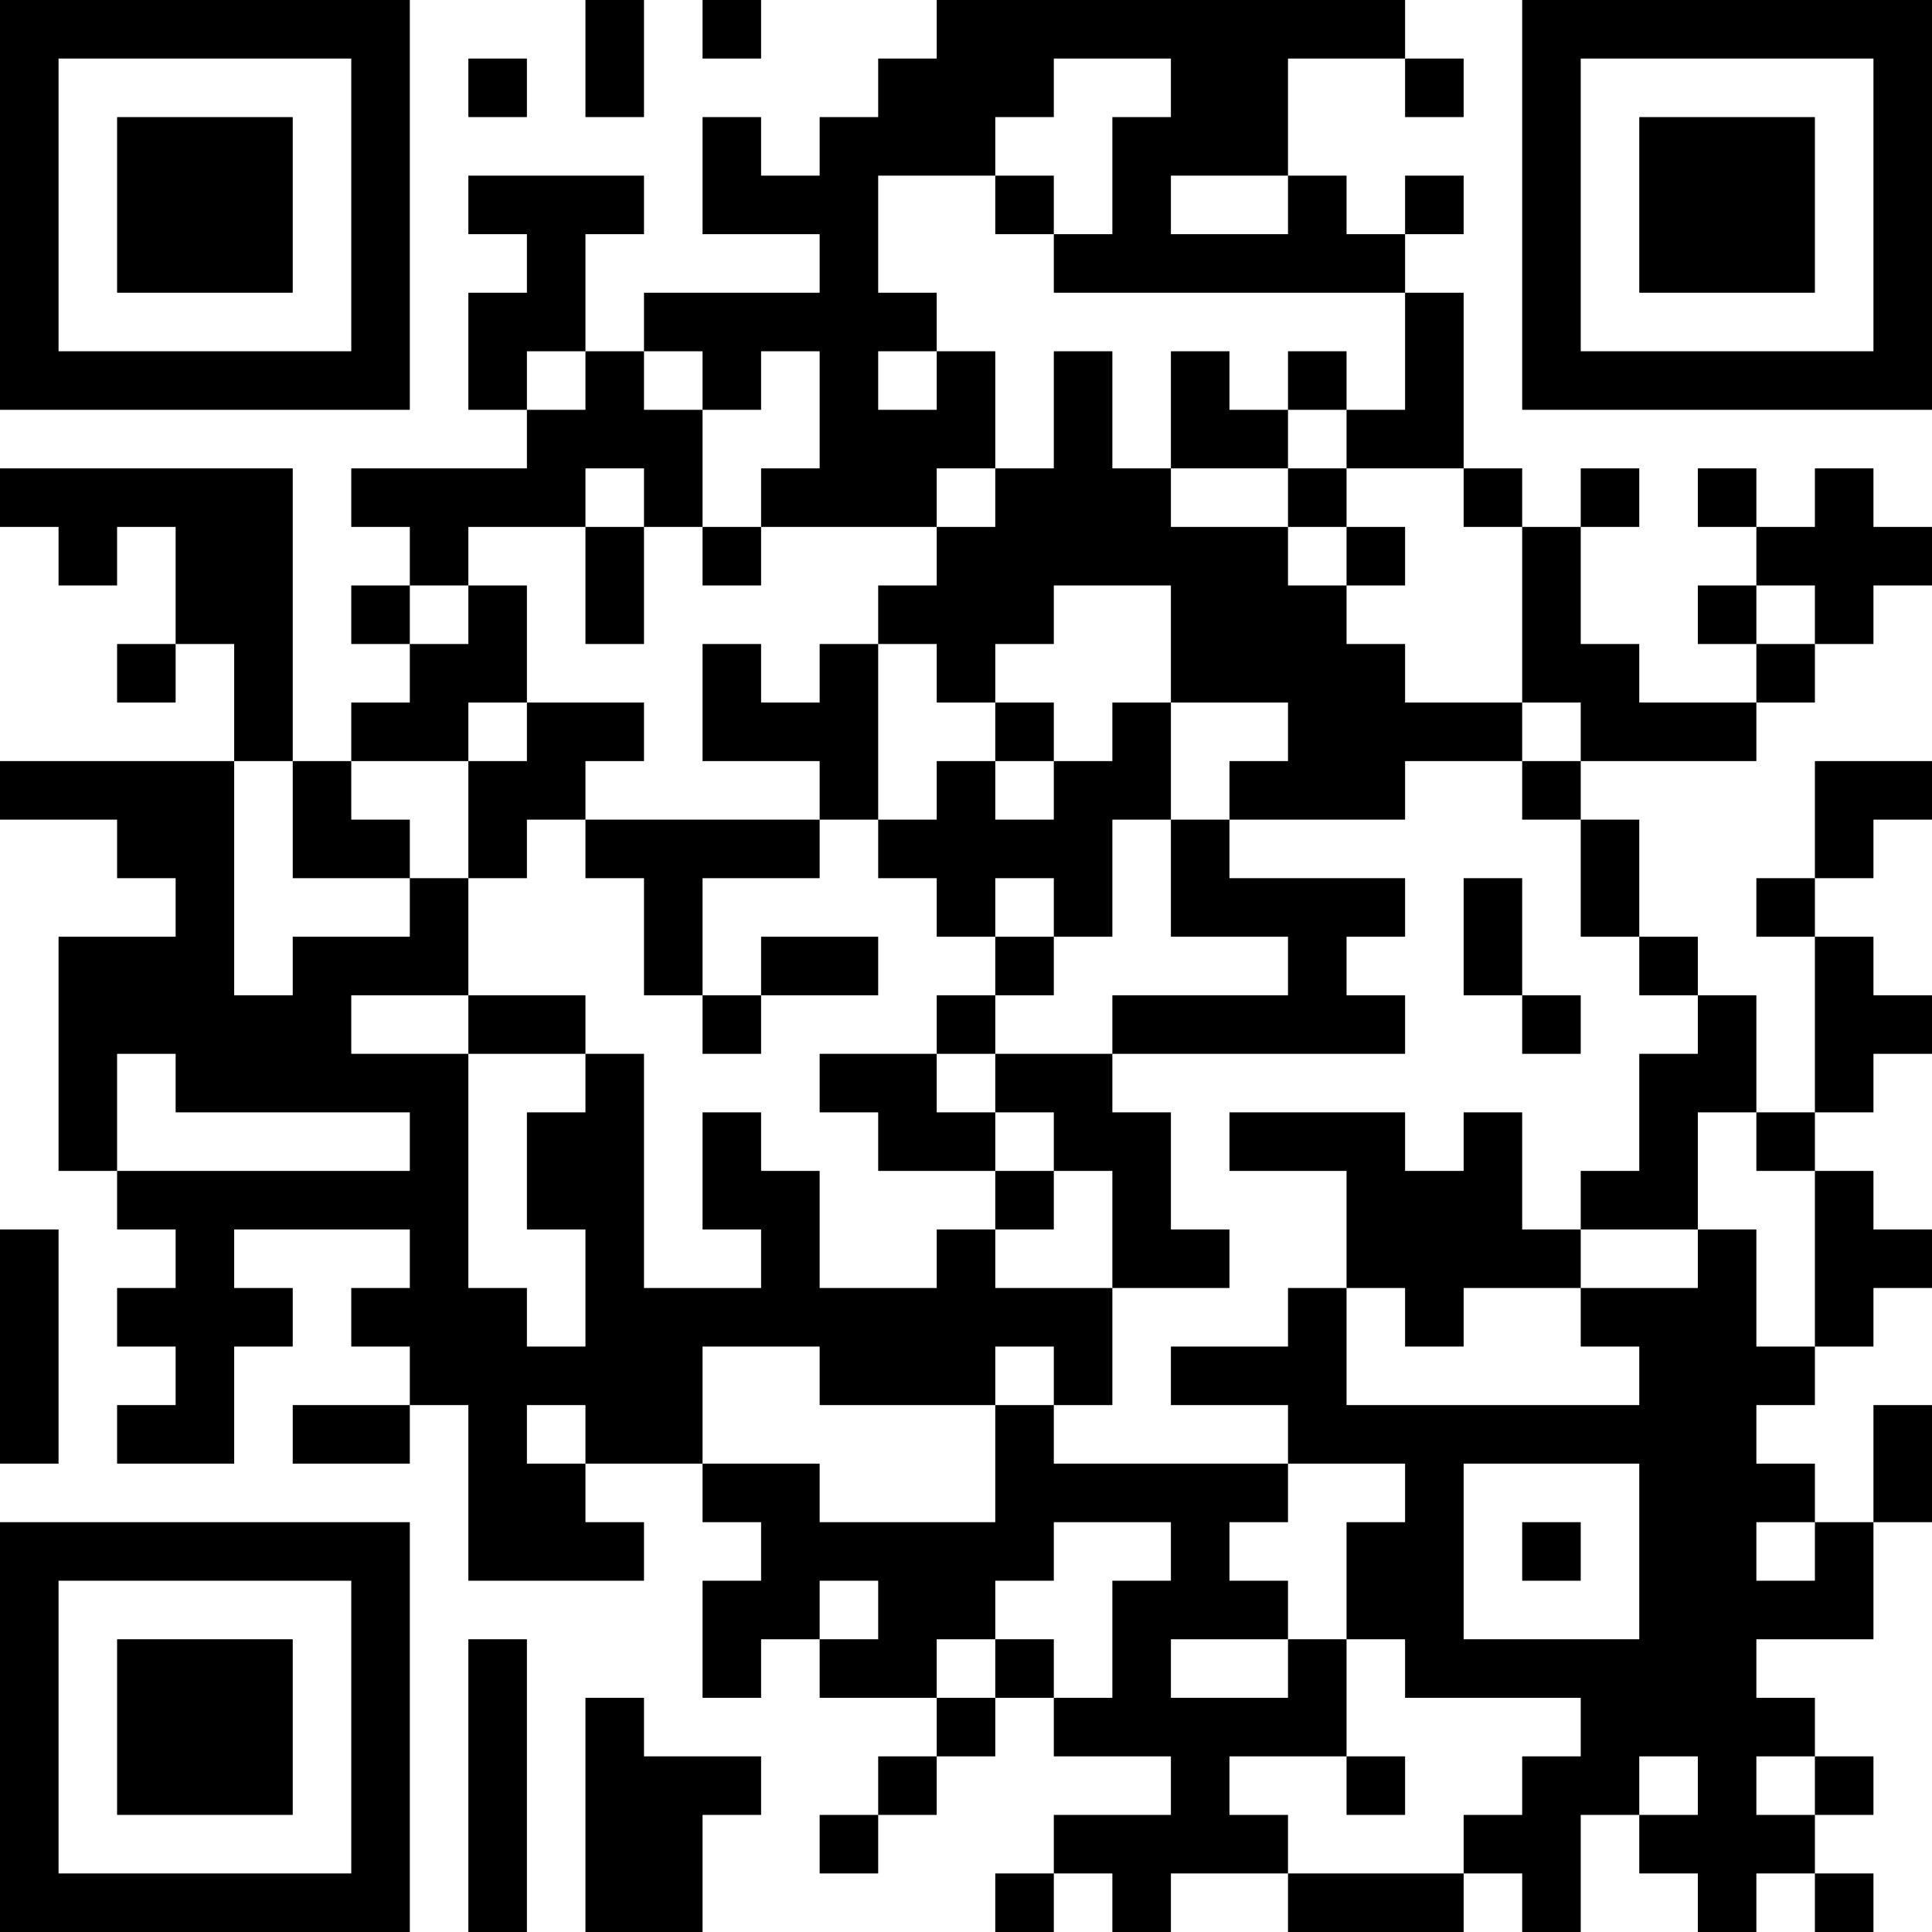 <?xml version="1.0" standalone="no"?>
<svg xmlns="http://www.w3.org/2000/svg" version="1.1" width="198" height="198">
	<!-- Created with https://api.qrserver.com (QR Code API, see goQR.me/api for information) -->
	<title>QR Code</title>
	<desc>https://www.opajaap.nl/wordpress/broodje-lood/brrodje-lood-award/</desc>
	<rect style="fill:rgb(255, 255, 255);fill-opacity:1" x="0" y="0" width="198" height="198" />
	<g id="elements">
		<path style="fill:rgb(0, 0, 0)" d="M 0,0 l 6,0 0,6 -6,0 z M 6,0 l 6,0 0,6 -6,0 z M 12,0 l 6,0 0,6 -6,0 z M 18,0 l 6,0 0,6 -6,0 z M 24,0 l 6,0 0,6 -6,0 z M 30,0 l 6,0 0,6 -6,0 z M 36,0 l 6,0 0,6 -6,0 z M 60,0 l 6,0 0,6 -6,0 z M 72,0 l 6,0 0,6 -6,0 z M 96,0 l 6,0 0,6 -6,0 z M 102,0 l 6,0 0,6 -6,0 z M 108,0 l 6,0 0,6 -6,0 z M 114,0 l 6,0 0,6 -6,0 z M 120,0 l 6,0 0,6 -6,0 z M 126,0 l 6,0 0,6 -6,0 z M 132,0 l 6,0 0,6 -6,0 z M 138,0 l 6,0 0,6 -6,0 z M 156,0 l 6,0 0,6 -6,0 z M 162,0 l 6,0 0,6 -6,0 z M 168,0 l 6,0 0,6 -6,0 z M 174,0 l 6,0 0,6 -6,0 z M 180,0 l 6,0 0,6 -6,0 z M 186,0 l 6,0 0,6 -6,0 z M 192,0 l 6,0 0,6 -6,0 z M 0,6 l 6,0 0,6 -6,0 z M 36,6 l 6,0 0,6 -6,0 z M 48,6 l 6,0 0,6 -6,0 z M 60,6 l 6,0 0,6 -6,0 z M 90,6 l 6,0 0,6 -6,0 z M 96,6 l 6,0 0,6 -6,0 z M 102,6 l 6,0 0,6 -6,0 z M 120,6 l 6,0 0,6 -6,0 z M 126,6 l 6,0 0,6 -6,0 z M 144,6 l 6,0 0,6 -6,0 z M 156,6 l 6,0 0,6 -6,0 z M 192,6 l 6,0 0,6 -6,0 z M 0,12 l 6,0 0,6 -6,0 z M 12,12 l 6,0 0,6 -6,0 z M 18,12 l 6,0 0,6 -6,0 z M 24,12 l 6,0 0,6 -6,0 z M 36,12 l 6,0 0,6 -6,0 z M 72,12 l 6,0 0,6 -6,0 z M 84,12 l 6,0 0,6 -6,0 z M 90,12 l 6,0 0,6 -6,0 z M 96,12 l 6,0 0,6 -6,0 z M 114,12 l 6,0 0,6 -6,0 z M 120,12 l 6,0 0,6 -6,0 z M 126,12 l 6,0 0,6 -6,0 z M 156,12 l 6,0 0,6 -6,0 z M 168,12 l 6,0 0,6 -6,0 z M 174,12 l 6,0 0,6 -6,0 z M 180,12 l 6,0 0,6 -6,0 z M 192,12 l 6,0 0,6 -6,0 z M 0,18 l 6,0 0,6 -6,0 z M 12,18 l 6,0 0,6 -6,0 z M 18,18 l 6,0 0,6 -6,0 z M 24,18 l 6,0 0,6 -6,0 z M 36,18 l 6,0 0,6 -6,0 z M 48,18 l 6,0 0,6 -6,0 z M 54,18 l 6,0 0,6 -6,0 z M 60,18 l 6,0 0,6 -6,0 z M 72,18 l 6,0 0,6 -6,0 z M 78,18 l 6,0 0,6 -6,0 z M 84,18 l 6,0 0,6 -6,0 z M 102,18 l 6,0 0,6 -6,0 z M 114,18 l 6,0 0,6 -6,0 z M 132,18 l 6,0 0,6 -6,0 z M 144,18 l 6,0 0,6 -6,0 z M 156,18 l 6,0 0,6 -6,0 z M 168,18 l 6,0 0,6 -6,0 z M 174,18 l 6,0 0,6 -6,0 z M 180,18 l 6,0 0,6 -6,0 z M 192,18 l 6,0 0,6 -6,0 z M 0,24 l 6,0 0,6 -6,0 z M 12,24 l 6,0 0,6 -6,0 z M 18,24 l 6,0 0,6 -6,0 z M 24,24 l 6,0 0,6 -6,0 z M 36,24 l 6,0 0,6 -6,0 z M 54,24 l 6,0 0,6 -6,0 z M 84,24 l 6,0 0,6 -6,0 z M 108,24 l 6,0 0,6 -6,0 z M 114,24 l 6,0 0,6 -6,0 z M 120,24 l 6,0 0,6 -6,0 z M 126,24 l 6,0 0,6 -6,0 z M 132,24 l 6,0 0,6 -6,0 z M 138,24 l 6,0 0,6 -6,0 z M 156,24 l 6,0 0,6 -6,0 z M 168,24 l 6,0 0,6 -6,0 z M 174,24 l 6,0 0,6 -6,0 z M 180,24 l 6,0 0,6 -6,0 z M 192,24 l 6,0 0,6 -6,0 z M 0,30 l 6,0 0,6 -6,0 z M 36,30 l 6,0 0,6 -6,0 z M 48,30 l 6,0 0,6 -6,0 z M 54,30 l 6,0 0,6 -6,0 z M 66,30 l 6,0 0,6 -6,0 z M 72,30 l 6,0 0,6 -6,0 z M 78,30 l 6,0 0,6 -6,0 z M 84,30 l 6,0 0,6 -6,0 z M 90,30 l 6,0 0,6 -6,0 z M 144,30 l 6,0 0,6 -6,0 z M 156,30 l 6,0 0,6 -6,0 z M 192,30 l 6,0 0,6 -6,0 z M 0,36 l 6,0 0,6 -6,0 z M 6,36 l 6,0 0,6 -6,0 z M 12,36 l 6,0 0,6 -6,0 z M 18,36 l 6,0 0,6 -6,0 z M 24,36 l 6,0 0,6 -6,0 z M 30,36 l 6,0 0,6 -6,0 z M 36,36 l 6,0 0,6 -6,0 z M 48,36 l 6,0 0,6 -6,0 z M 60,36 l 6,0 0,6 -6,0 z M 72,36 l 6,0 0,6 -6,0 z M 84,36 l 6,0 0,6 -6,0 z M 96,36 l 6,0 0,6 -6,0 z M 108,36 l 6,0 0,6 -6,0 z M 120,36 l 6,0 0,6 -6,0 z M 132,36 l 6,0 0,6 -6,0 z M 144,36 l 6,0 0,6 -6,0 z M 156,36 l 6,0 0,6 -6,0 z M 162,36 l 6,0 0,6 -6,0 z M 168,36 l 6,0 0,6 -6,0 z M 174,36 l 6,0 0,6 -6,0 z M 180,36 l 6,0 0,6 -6,0 z M 186,36 l 6,0 0,6 -6,0 z M 192,36 l 6,0 0,6 -6,0 z M 54,42 l 6,0 0,6 -6,0 z M 60,42 l 6,0 0,6 -6,0 z M 66,42 l 6,0 0,6 -6,0 z M 84,42 l 6,0 0,6 -6,0 z M 90,42 l 6,0 0,6 -6,0 z M 96,42 l 6,0 0,6 -6,0 z M 108,42 l 6,0 0,6 -6,0 z M 120,42 l 6,0 0,6 -6,0 z M 126,42 l 6,0 0,6 -6,0 z M 138,42 l 6,0 0,6 -6,0 z M 144,42 l 6,0 0,6 -6,0 z M 0,48 l 6,0 0,6 -6,0 z M 6,48 l 6,0 0,6 -6,0 z M 12,48 l 6,0 0,6 -6,0 z M 18,48 l 6,0 0,6 -6,0 z M 24,48 l 6,0 0,6 -6,0 z M 36,48 l 6,0 0,6 -6,0 z M 42,48 l 6,0 0,6 -6,0 z M 48,48 l 6,0 0,6 -6,0 z M 54,48 l 6,0 0,6 -6,0 z M 66,48 l 6,0 0,6 -6,0 z M 78,48 l 6,0 0,6 -6,0 z M 84,48 l 6,0 0,6 -6,0 z M 90,48 l 6,0 0,6 -6,0 z M 102,48 l 6,0 0,6 -6,0 z M 108,48 l 6,0 0,6 -6,0 z M 114,48 l 6,0 0,6 -6,0 z M 132,48 l 6,0 0,6 -6,0 z M 150,48 l 6,0 0,6 -6,0 z M 162,48 l 6,0 0,6 -6,0 z M 174,48 l 6,0 0,6 -6,0 z M 186,48 l 6,0 0,6 -6,0 z M 6,54 l 6,0 0,6 -6,0 z M 18,54 l 6,0 0,6 -6,0 z M 24,54 l 6,0 0,6 -6,0 z M 42,54 l 6,0 0,6 -6,0 z M 60,54 l 6,0 0,6 -6,0 z M 72,54 l 6,0 0,6 -6,0 z M 96,54 l 6,0 0,6 -6,0 z M 102,54 l 6,0 0,6 -6,0 z M 108,54 l 6,0 0,6 -6,0 z M 114,54 l 6,0 0,6 -6,0 z M 120,54 l 6,0 0,6 -6,0 z M 126,54 l 6,0 0,6 -6,0 z M 138,54 l 6,0 0,6 -6,0 z M 156,54 l 6,0 0,6 -6,0 z M 180,54 l 6,0 0,6 -6,0 z M 186,54 l 6,0 0,6 -6,0 z M 192,54 l 6,0 0,6 -6,0 z M 18,60 l 6,0 0,6 -6,0 z M 24,60 l 6,0 0,6 -6,0 z M 36,60 l 6,0 0,6 -6,0 z M 48,60 l 6,0 0,6 -6,0 z M 60,60 l 6,0 0,6 -6,0 z M 90,60 l 6,0 0,6 -6,0 z M 96,60 l 6,0 0,6 -6,0 z M 102,60 l 6,0 0,6 -6,0 z M 120,60 l 6,0 0,6 -6,0 z M 126,60 l 6,0 0,6 -6,0 z M 132,60 l 6,0 0,6 -6,0 z M 156,60 l 6,0 0,6 -6,0 z M 174,60 l 6,0 0,6 -6,0 z M 186,60 l 6,0 0,6 -6,0 z M 12,66 l 6,0 0,6 -6,0 z M 24,66 l 6,0 0,6 -6,0 z M 42,66 l 6,0 0,6 -6,0 z M 48,66 l 6,0 0,6 -6,0 z M 72,66 l 6,0 0,6 -6,0 z M 84,66 l 6,0 0,6 -6,0 z M 96,66 l 6,0 0,6 -6,0 z M 120,66 l 6,0 0,6 -6,0 z M 126,66 l 6,0 0,6 -6,0 z M 132,66 l 6,0 0,6 -6,0 z M 138,66 l 6,0 0,6 -6,0 z M 156,66 l 6,0 0,6 -6,0 z M 162,66 l 6,0 0,6 -6,0 z M 180,66 l 6,0 0,6 -6,0 z M 24,72 l 6,0 0,6 -6,0 z M 36,72 l 6,0 0,6 -6,0 z M 42,72 l 6,0 0,6 -6,0 z M 54,72 l 6,0 0,6 -6,0 z M 60,72 l 6,0 0,6 -6,0 z M 72,72 l 6,0 0,6 -6,0 z M 78,72 l 6,0 0,6 -6,0 z M 84,72 l 6,0 0,6 -6,0 z M 102,72 l 6,0 0,6 -6,0 z M 114,72 l 6,0 0,6 -6,0 z M 132,72 l 6,0 0,6 -6,0 z M 138,72 l 6,0 0,6 -6,0 z M 144,72 l 6,0 0,6 -6,0 z M 150,72 l 6,0 0,6 -6,0 z M 162,72 l 6,0 0,6 -6,0 z M 168,72 l 6,0 0,6 -6,0 z M 174,72 l 6,0 0,6 -6,0 z M 0,78 l 6,0 0,6 -6,0 z M 6,78 l 6,0 0,6 -6,0 z M 12,78 l 6,0 0,6 -6,0 z M 18,78 l 6,0 0,6 -6,0 z M 30,78 l 6,0 0,6 -6,0 z M 48,78 l 6,0 0,6 -6,0 z M 54,78 l 6,0 0,6 -6,0 z M 84,78 l 6,0 0,6 -6,0 z M 96,78 l 6,0 0,6 -6,0 z M 108,78 l 6,0 0,6 -6,0 z M 114,78 l 6,0 0,6 -6,0 z M 126,78 l 6,0 0,6 -6,0 z M 132,78 l 6,0 0,6 -6,0 z M 138,78 l 6,0 0,6 -6,0 z M 156,78 l 6,0 0,6 -6,0 z M 186,78 l 6,0 0,6 -6,0 z M 192,78 l 6,0 0,6 -6,0 z M 12,84 l 6,0 0,6 -6,0 z M 18,84 l 6,0 0,6 -6,0 z M 30,84 l 6,0 0,6 -6,0 z M 36,84 l 6,0 0,6 -6,0 z M 48,84 l 6,0 0,6 -6,0 z M 60,84 l 6,0 0,6 -6,0 z M 66,84 l 6,0 0,6 -6,0 z M 72,84 l 6,0 0,6 -6,0 z M 78,84 l 6,0 0,6 -6,0 z M 90,84 l 6,0 0,6 -6,0 z M 96,84 l 6,0 0,6 -6,0 z M 102,84 l 6,0 0,6 -6,0 z M 108,84 l 6,0 0,6 -6,0 z M 120,84 l 6,0 0,6 -6,0 z M 162,84 l 6,0 0,6 -6,0 z M 186,84 l 6,0 0,6 -6,0 z M 18,90 l 6,0 0,6 -6,0 z M 42,90 l 6,0 0,6 -6,0 z M 66,90 l 6,0 0,6 -6,0 z M 96,90 l 6,0 0,6 -6,0 z M 108,90 l 6,0 0,6 -6,0 z M 120,90 l 6,0 0,6 -6,0 z M 126,90 l 6,0 0,6 -6,0 z M 132,90 l 6,0 0,6 -6,0 z M 138,90 l 6,0 0,6 -6,0 z M 150,90 l 6,0 0,6 -6,0 z M 162,90 l 6,0 0,6 -6,0 z M 180,90 l 6,0 0,6 -6,0 z M 6,96 l 6,0 0,6 -6,0 z M 12,96 l 6,0 0,6 -6,0 z M 18,96 l 6,0 0,6 -6,0 z M 30,96 l 6,0 0,6 -6,0 z M 36,96 l 6,0 0,6 -6,0 z M 42,96 l 6,0 0,6 -6,0 z M 66,96 l 6,0 0,6 -6,0 z M 78,96 l 6,0 0,6 -6,0 z M 84,96 l 6,0 0,6 -6,0 z M 102,96 l 6,0 0,6 -6,0 z M 132,96 l 6,0 0,6 -6,0 z M 150,96 l 6,0 0,6 -6,0 z M 168,96 l 6,0 0,6 -6,0 z M 186,96 l 6,0 0,6 -6,0 z M 6,102 l 6,0 0,6 -6,0 z M 12,102 l 6,0 0,6 -6,0 z M 18,102 l 6,0 0,6 -6,0 z M 24,102 l 6,0 0,6 -6,0 z M 30,102 l 6,0 0,6 -6,0 z M 48,102 l 6,0 0,6 -6,0 z M 54,102 l 6,0 0,6 -6,0 z M 72,102 l 6,0 0,6 -6,0 z M 96,102 l 6,0 0,6 -6,0 z M 114,102 l 6,0 0,6 -6,0 z M 120,102 l 6,0 0,6 -6,0 z M 126,102 l 6,0 0,6 -6,0 z M 132,102 l 6,0 0,6 -6,0 z M 138,102 l 6,0 0,6 -6,0 z M 156,102 l 6,0 0,6 -6,0 z M 174,102 l 6,0 0,6 -6,0 z M 186,102 l 6,0 0,6 -6,0 z M 192,102 l 6,0 0,6 -6,0 z M 6,108 l 6,0 0,6 -6,0 z M 18,108 l 6,0 0,6 -6,0 z M 24,108 l 6,0 0,6 -6,0 z M 30,108 l 6,0 0,6 -6,0 z M 36,108 l 6,0 0,6 -6,0 z M 42,108 l 6,0 0,6 -6,0 z M 60,108 l 6,0 0,6 -6,0 z M 84,108 l 6,0 0,6 -6,0 z M 90,108 l 6,0 0,6 -6,0 z M 102,108 l 6,0 0,6 -6,0 z M 108,108 l 6,0 0,6 -6,0 z M 168,108 l 6,0 0,6 -6,0 z M 174,108 l 6,0 0,6 -6,0 z M 186,108 l 6,0 0,6 -6,0 z M 6,114 l 6,0 0,6 -6,0 z M 42,114 l 6,0 0,6 -6,0 z M 54,114 l 6,0 0,6 -6,0 z M 60,114 l 6,0 0,6 -6,0 z M 72,114 l 6,0 0,6 -6,0 z M 90,114 l 6,0 0,6 -6,0 z M 96,114 l 6,0 0,6 -6,0 z M 108,114 l 6,0 0,6 -6,0 z M 114,114 l 6,0 0,6 -6,0 z M 126,114 l 6,0 0,6 -6,0 z M 132,114 l 6,0 0,6 -6,0 z M 138,114 l 6,0 0,6 -6,0 z M 150,114 l 6,0 0,6 -6,0 z M 168,114 l 6,0 0,6 -6,0 z M 180,114 l 6,0 0,6 -6,0 z M 12,120 l 6,0 0,6 -6,0 z M 18,120 l 6,0 0,6 -6,0 z M 24,120 l 6,0 0,6 -6,0 z M 30,120 l 6,0 0,6 -6,0 z M 36,120 l 6,0 0,6 -6,0 z M 42,120 l 6,0 0,6 -6,0 z M 54,120 l 6,0 0,6 -6,0 z M 60,120 l 6,0 0,6 -6,0 z M 72,120 l 6,0 0,6 -6,0 z M 78,120 l 6,0 0,6 -6,0 z M 102,120 l 6,0 0,6 -6,0 z M 114,120 l 6,0 0,6 -6,0 z M 138,120 l 6,0 0,6 -6,0 z M 144,120 l 6,0 0,6 -6,0 z M 150,120 l 6,0 0,6 -6,0 z M 162,120 l 6,0 0,6 -6,0 z M 168,120 l 6,0 0,6 -6,0 z M 186,120 l 6,0 0,6 -6,0 z M 0,126 l 6,0 0,6 -6,0 z M 18,126 l 6,0 0,6 -6,0 z M 42,126 l 6,0 0,6 -6,0 z M 60,126 l 6,0 0,6 -6,0 z M 78,126 l 6,0 0,6 -6,0 z M 96,126 l 6,0 0,6 -6,0 z M 114,126 l 6,0 0,6 -6,0 z M 120,126 l 6,0 0,6 -6,0 z M 138,126 l 6,0 0,6 -6,0 z M 144,126 l 6,0 0,6 -6,0 z M 150,126 l 6,0 0,6 -6,0 z M 156,126 l 6,0 0,6 -6,0 z M 174,126 l 6,0 0,6 -6,0 z M 186,126 l 6,0 0,6 -6,0 z M 192,126 l 6,0 0,6 -6,0 z M 0,132 l 6,0 0,6 -6,0 z M 12,132 l 6,0 0,6 -6,0 z M 18,132 l 6,0 0,6 -6,0 z M 24,132 l 6,0 0,6 -6,0 z M 36,132 l 6,0 0,6 -6,0 z M 42,132 l 6,0 0,6 -6,0 z M 48,132 l 6,0 0,6 -6,0 z M 60,132 l 6,0 0,6 -6,0 z M 66,132 l 6,0 0,6 -6,0 z M 72,132 l 6,0 0,6 -6,0 z M 78,132 l 6,0 0,6 -6,0 z M 84,132 l 6,0 0,6 -6,0 z M 90,132 l 6,0 0,6 -6,0 z M 96,132 l 6,0 0,6 -6,0 z M 102,132 l 6,0 0,6 -6,0 z M 108,132 l 6,0 0,6 -6,0 z M 132,132 l 6,0 0,6 -6,0 z M 144,132 l 6,0 0,6 -6,0 z M 162,132 l 6,0 0,6 -6,0 z M 168,132 l 6,0 0,6 -6,0 z M 174,132 l 6,0 0,6 -6,0 z M 186,132 l 6,0 0,6 -6,0 z M 0,138 l 6,0 0,6 -6,0 z M 18,138 l 6,0 0,6 -6,0 z M 42,138 l 6,0 0,6 -6,0 z M 48,138 l 6,0 0,6 -6,0 z M 54,138 l 6,0 0,6 -6,0 z M 60,138 l 6,0 0,6 -6,0 z M 66,138 l 6,0 0,6 -6,0 z M 84,138 l 6,0 0,6 -6,0 z M 90,138 l 6,0 0,6 -6,0 z M 96,138 l 6,0 0,6 -6,0 z M 108,138 l 6,0 0,6 -6,0 z M 120,138 l 6,0 0,6 -6,0 z M 126,138 l 6,0 0,6 -6,0 z M 132,138 l 6,0 0,6 -6,0 z M 168,138 l 6,0 0,6 -6,0 z M 174,138 l 6,0 0,6 -6,0 z M 180,138 l 6,0 0,6 -6,0 z M 0,144 l 6,0 0,6 -6,0 z M 12,144 l 6,0 0,6 -6,0 z M 18,144 l 6,0 0,6 -6,0 z M 30,144 l 6,0 0,6 -6,0 z M 36,144 l 6,0 0,6 -6,0 z M 48,144 l 6,0 0,6 -6,0 z M 60,144 l 6,0 0,6 -6,0 z M 66,144 l 6,0 0,6 -6,0 z M 102,144 l 6,0 0,6 -6,0 z M 132,144 l 6,0 0,6 -6,0 z M 138,144 l 6,0 0,6 -6,0 z M 144,144 l 6,0 0,6 -6,0 z M 150,144 l 6,0 0,6 -6,0 z M 156,144 l 6,0 0,6 -6,0 z M 162,144 l 6,0 0,6 -6,0 z M 168,144 l 6,0 0,6 -6,0 z M 174,144 l 6,0 0,6 -6,0 z M 192,144 l 6,0 0,6 -6,0 z M 48,150 l 6,0 0,6 -6,0 z M 54,150 l 6,0 0,6 -6,0 z M 72,150 l 6,0 0,6 -6,0 z M 78,150 l 6,0 0,6 -6,0 z M 102,150 l 6,0 0,6 -6,0 z M 108,150 l 6,0 0,6 -6,0 z M 114,150 l 6,0 0,6 -6,0 z M 120,150 l 6,0 0,6 -6,0 z M 126,150 l 6,0 0,6 -6,0 z M 144,150 l 6,0 0,6 -6,0 z M 168,150 l 6,0 0,6 -6,0 z M 174,150 l 6,0 0,6 -6,0 z M 180,150 l 6,0 0,6 -6,0 z M 192,150 l 6,0 0,6 -6,0 z M 0,156 l 6,0 0,6 -6,0 z M 6,156 l 6,0 0,6 -6,0 z M 12,156 l 6,0 0,6 -6,0 z M 18,156 l 6,0 0,6 -6,0 z M 24,156 l 6,0 0,6 -6,0 z M 30,156 l 6,0 0,6 -6,0 z M 36,156 l 6,0 0,6 -6,0 z M 48,156 l 6,0 0,6 -6,0 z M 54,156 l 6,0 0,6 -6,0 z M 60,156 l 6,0 0,6 -6,0 z M 78,156 l 6,0 0,6 -6,0 z M 84,156 l 6,0 0,6 -6,0 z M 90,156 l 6,0 0,6 -6,0 z M 96,156 l 6,0 0,6 -6,0 z M 102,156 l 6,0 0,6 -6,0 z M 120,156 l 6,0 0,6 -6,0 z M 138,156 l 6,0 0,6 -6,0 z M 144,156 l 6,0 0,6 -6,0 z M 156,156 l 6,0 0,6 -6,0 z M 168,156 l 6,0 0,6 -6,0 z M 174,156 l 6,0 0,6 -6,0 z M 186,156 l 6,0 0,6 -6,0 z M 0,162 l 6,0 0,6 -6,0 z M 36,162 l 6,0 0,6 -6,0 z M 72,162 l 6,0 0,6 -6,0 z M 78,162 l 6,0 0,6 -6,0 z M 90,162 l 6,0 0,6 -6,0 z M 96,162 l 6,0 0,6 -6,0 z M 114,162 l 6,0 0,6 -6,0 z M 120,162 l 6,0 0,6 -6,0 z M 126,162 l 6,0 0,6 -6,0 z M 138,162 l 6,0 0,6 -6,0 z M 144,162 l 6,0 0,6 -6,0 z M 168,162 l 6,0 0,6 -6,0 z M 174,162 l 6,0 0,6 -6,0 z M 180,162 l 6,0 0,6 -6,0 z M 186,162 l 6,0 0,6 -6,0 z M 0,168 l 6,0 0,6 -6,0 z M 12,168 l 6,0 0,6 -6,0 z M 18,168 l 6,0 0,6 -6,0 z M 24,168 l 6,0 0,6 -6,0 z M 36,168 l 6,0 0,6 -6,0 z M 48,168 l 6,0 0,6 -6,0 z M 72,168 l 6,0 0,6 -6,0 z M 84,168 l 6,0 0,6 -6,0 z M 90,168 l 6,0 0,6 -6,0 z M 102,168 l 6,0 0,6 -6,0 z M 114,168 l 6,0 0,6 -6,0 z M 132,168 l 6,0 0,6 -6,0 z M 144,168 l 6,0 0,6 -6,0 z M 150,168 l 6,0 0,6 -6,0 z M 156,168 l 6,0 0,6 -6,0 z M 162,168 l 6,0 0,6 -6,0 z M 168,168 l 6,0 0,6 -6,0 z M 174,168 l 6,0 0,6 -6,0 z M 0,174 l 6,0 0,6 -6,0 z M 12,174 l 6,0 0,6 -6,0 z M 18,174 l 6,0 0,6 -6,0 z M 24,174 l 6,0 0,6 -6,0 z M 36,174 l 6,0 0,6 -6,0 z M 48,174 l 6,0 0,6 -6,0 z M 60,174 l 6,0 0,6 -6,0 z M 96,174 l 6,0 0,6 -6,0 z M 108,174 l 6,0 0,6 -6,0 z M 114,174 l 6,0 0,6 -6,0 z M 120,174 l 6,0 0,6 -6,0 z M 126,174 l 6,0 0,6 -6,0 z M 132,174 l 6,0 0,6 -6,0 z M 162,174 l 6,0 0,6 -6,0 z M 168,174 l 6,0 0,6 -6,0 z M 174,174 l 6,0 0,6 -6,0 z M 180,174 l 6,0 0,6 -6,0 z M 0,180 l 6,0 0,6 -6,0 z M 12,180 l 6,0 0,6 -6,0 z M 18,180 l 6,0 0,6 -6,0 z M 24,180 l 6,0 0,6 -6,0 z M 36,180 l 6,0 0,6 -6,0 z M 48,180 l 6,0 0,6 -6,0 z M 60,180 l 6,0 0,6 -6,0 z M 66,180 l 6,0 0,6 -6,0 z M 72,180 l 6,0 0,6 -6,0 z M 90,180 l 6,0 0,6 -6,0 z M 120,180 l 6,0 0,6 -6,0 z M 138,180 l 6,0 0,6 -6,0 z M 156,180 l 6,0 0,6 -6,0 z M 162,180 l 6,0 0,6 -6,0 z M 174,180 l 6,0 0,6 -6,0 z M 186,180 l 6,0 0,6 -6,0 z M 0,186 l 6,0 0,6 -6,0 z M 36,186 l 6,0 0,6 -6,0 z M 48,186 l 6,0 0,6 -6,0 z M 60,186 l 6,0 0,6 -6,0 z M 66,186 l 6,0 0,6 -6,0 z M 84,186 l 6,0 0,6 -6,0 z M 108,186 l 6,0 0,6 -6,0 z M 114,186 l 6,0 0,6 -6,0 z M 120,186 l 6,0 0,6 -6,0 z M 126,186 l 6,0 0,6 -6,0 z M 150,186 l 6,0 0,6 -6,0 z M 156,186 l 6,0 0,6 -6,0 z M 168,186 l 6,0 0,6 -6,0 z M 174,186 l 6,0 0,6 -6,0 z M 180,186 l 6,0 0,6 -6,0 z M 0,192 l 6,0 0,6 -6,0 z M 6,192 l 6,0 0,6 -6,0 z M 12,192 l 6,0 0,6 -6,0 z M 18,192 l 6,0 0,6 -6,0 z M 24,192 l 6,0 0,6 -6,0 z M 30,192 l 6,0 0,6 -6,0 z M 36,192 l 6,0 0,6 -6,0 z M 48,192 l 6,0 0,6 -6,0 z M 60,192 l 6,0 0,6 -6,0 z M 66,192 l 6,0 0,6 -6,0 z M 102,192 l 6,0 0,6 -6,0 z M 114,192 l 6,0 0,6 -6,0 z M 132,192 l 6,0 0,6 -6,0 z M 138,192 l 6,0 0,6 -6,0 z M 144,192 l 6,0 0,6 -6,0 z M 156,192 l 6,0 0,6 -6,0 z M 174,192 l 6,0 0,6 -6,0 z M 186,192 l 6,0 0,6 -6,0 z " />
	</g>
</svg>
